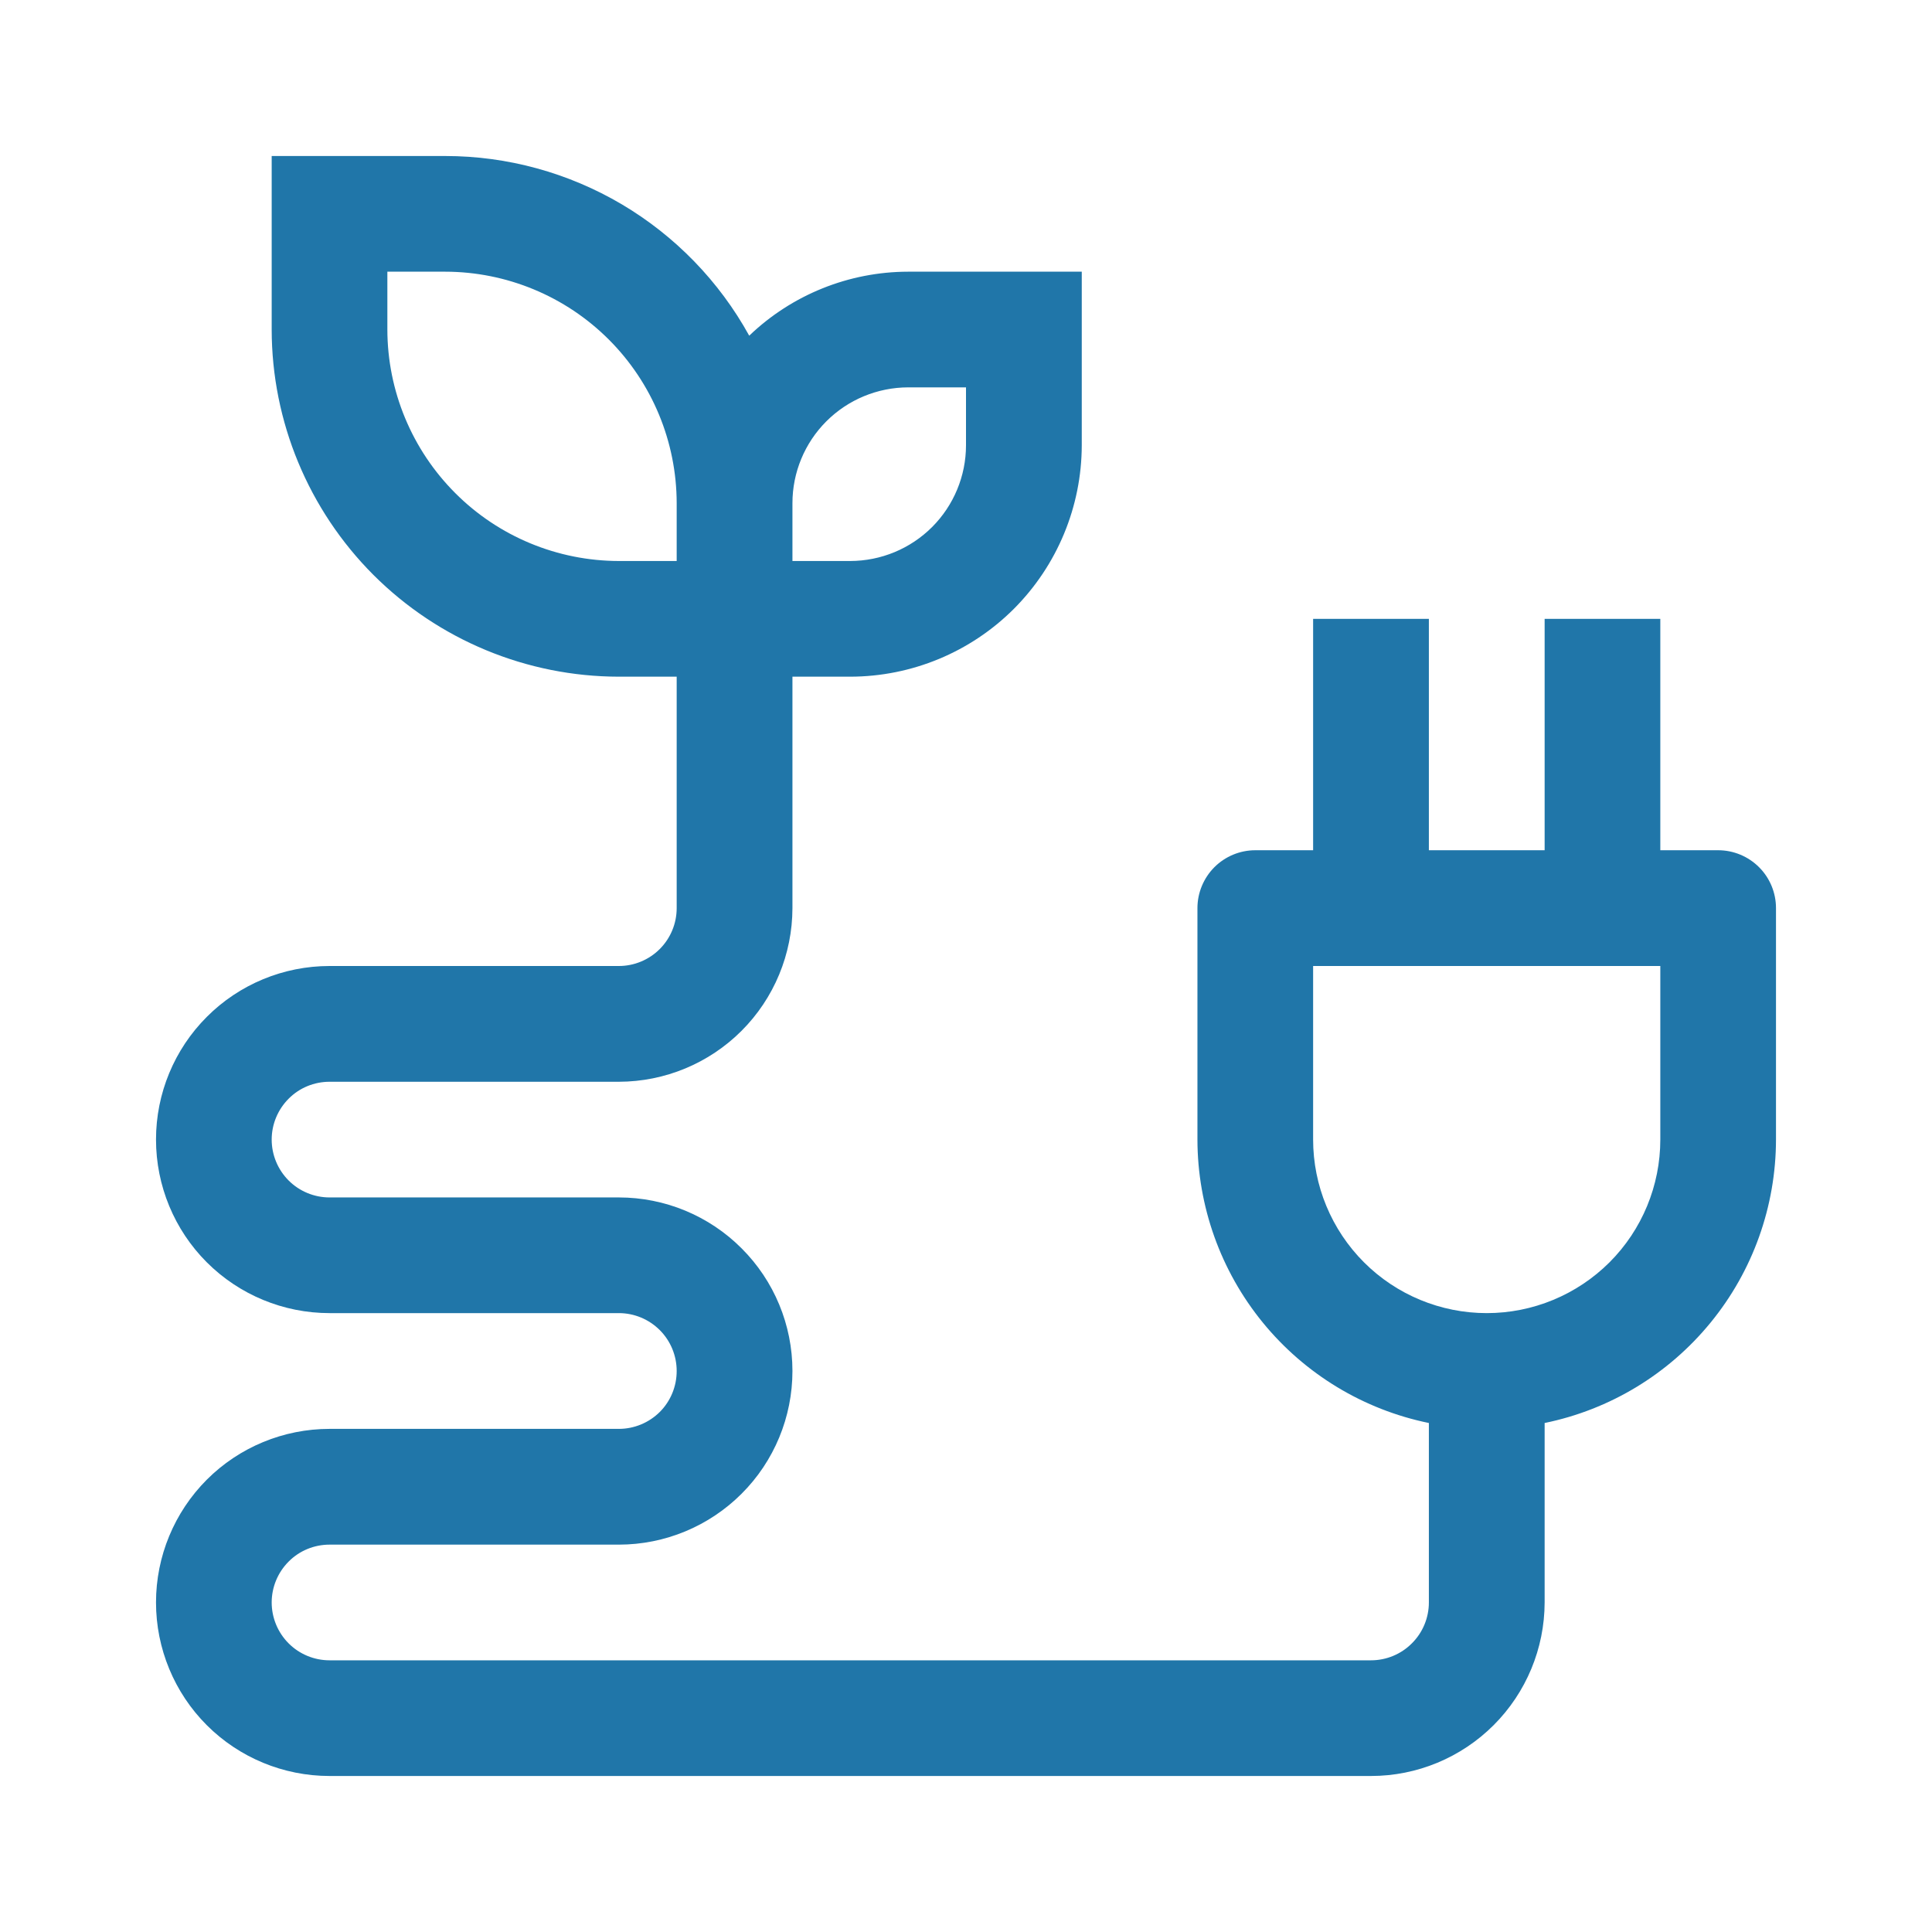 <svg width="24" height="24" viewBox="0 0 24 24" fill="none" xmlns="http://www.w3.org/2000/svg">
<path d="M21.344 10.562H20.625V7.688H19.188V10.562H17.75V7.688H16.312V10.562H15.594C15.403 10.562 15.22 10.638 15.085 10.773C14.951 10.908 14.875 11.091 14.875 11.281V14.156C14.876 14.984 15.163 15.787 15.686 16.428C16.21 17.07 16.939 17.511 17.75 17.677V19.906C17.75 20.097 17.674 20.28 17.539 20.414C17.405 20.549 17.222 20.625 17.031 20.625H4.094C3.903 20.625 3.72 20.549 3.586 20.415C3.451 20.28 3.375 20.097 3.375 19.906C3.375 19.716 3.451 19.533 3.586 19.398C3.72 19.263 3.903 19.188 4.094 19.188H7.688C8.259 19.188 8.808 18.96 9.212 18.556C9.617 18.152 9.844 17.603 9.844 17.031C9.844 16.459 9.617 15.911 9.212 15.507C8.808 15.102 8.259 14.875 7.688 14.875H4.094C3.903 14.875 3.72 14.799 3.586 14.665C3.451 14.53 3.375 14.347 3.375 14.156C3.375 13.966 3.451 13.783 3.586 13.648C3.72 13.513 3.903 13.438 4.094 13.438H7.688C8.259 13.437 8.807 13.21 9.212 12.805C9.616 12.401 9.843 11.853 9.844 11.281V8.406H10.562C11.325 8.405 12.056 8.102 12.595 7.563C13.133 7.024 13.437 6.293 13.438 5.531V3.375H11.281C10.545 3.376 9.838 3.661 9.307 4.17C8.935 3.495 8.388 2.931 7.724 2.538C7.06 2.146 6.303 1.938 5.531 1.938H3.375V4.094C3.376 5.237 3.831 6.333 4.639 7.142C5.448 7.95 6.544 8.405 7.688 8.406H8.406V11.281C8.406 11.472 8.33 11.655 8.196 11.789C8.061 11.924 7.878 12 7.688 12H4.094C3.522 12 2.973 12.227 2.569 12.632C2.165 13.036 1.938 13.584 1.938 14.156C1.938 14.728 2.165 15.277 2.569 15.681C2.973 16.085 3.522 16.312 4.094 16.312H7.688C7.878 16.312 8.061 16.388 8.196 16.523C8.331 16.658 8.406 16.841 8.406 17.031C8.406 17.222 8.331 17.405 8.196 17.54C8.061 17.674 7.878 17.75 7.688 17.75H4.094C3.522 17.75 2.973 17.977 2.569 18.381C2.165 18.786 1.938 19.334 1.938 19.906C1.938 20.478 2.165 21.027 2.569 21.431C2.973 21.835 3.522 22.062 4.094 22.062H17.031C17.603 22.062 18.151 21.834 18.555 21.43C18.959 21.026 19.187 20.478 19.188 19.906V17.677C19.999 17.511 20.727 17.07 21.251 16.428C21.775 15.787 22.061 14.984 22.062 14.156V11.281C22.062 11.091 21.987 10.908 21.852 10.773C21.717 10.638 21.534 10.562 21.344 10.562ZM9.844 6.25C9.844 5.869 9.996 5.503 10.265 5.234C10.535 4.964 10.9 4.813 11.281 4.812H12V5.531C12 5.912 11.848 6.278 11.579 6.547C11.309 6.817 10.944 6.968 10.562 6.969H9.844V6.25ZM7.688 6.969C6.925 6.968 6.194 6.665 5.656 6.126C5.117 5.587 4.813 4.856 4.812 4.094V3.375H5.531C6.293 3.376 7.024 3.679 7.563 4.218C8.102 4.757 8.405 5.488 8.406 6.25V6.969H7.688ZM20.625 14.156C20.625 14.728 20.398 15.277 19.994 15.681C19.589 16.085 19.041 16.312 18.469 16.312C17.897 16.312 17.348 16.085 16.944 15.681C16.54 15.277 16.312 14.728 16.312 14.156V12H20.625V14.156Z" fill="#2076A9"/>
</svg>
